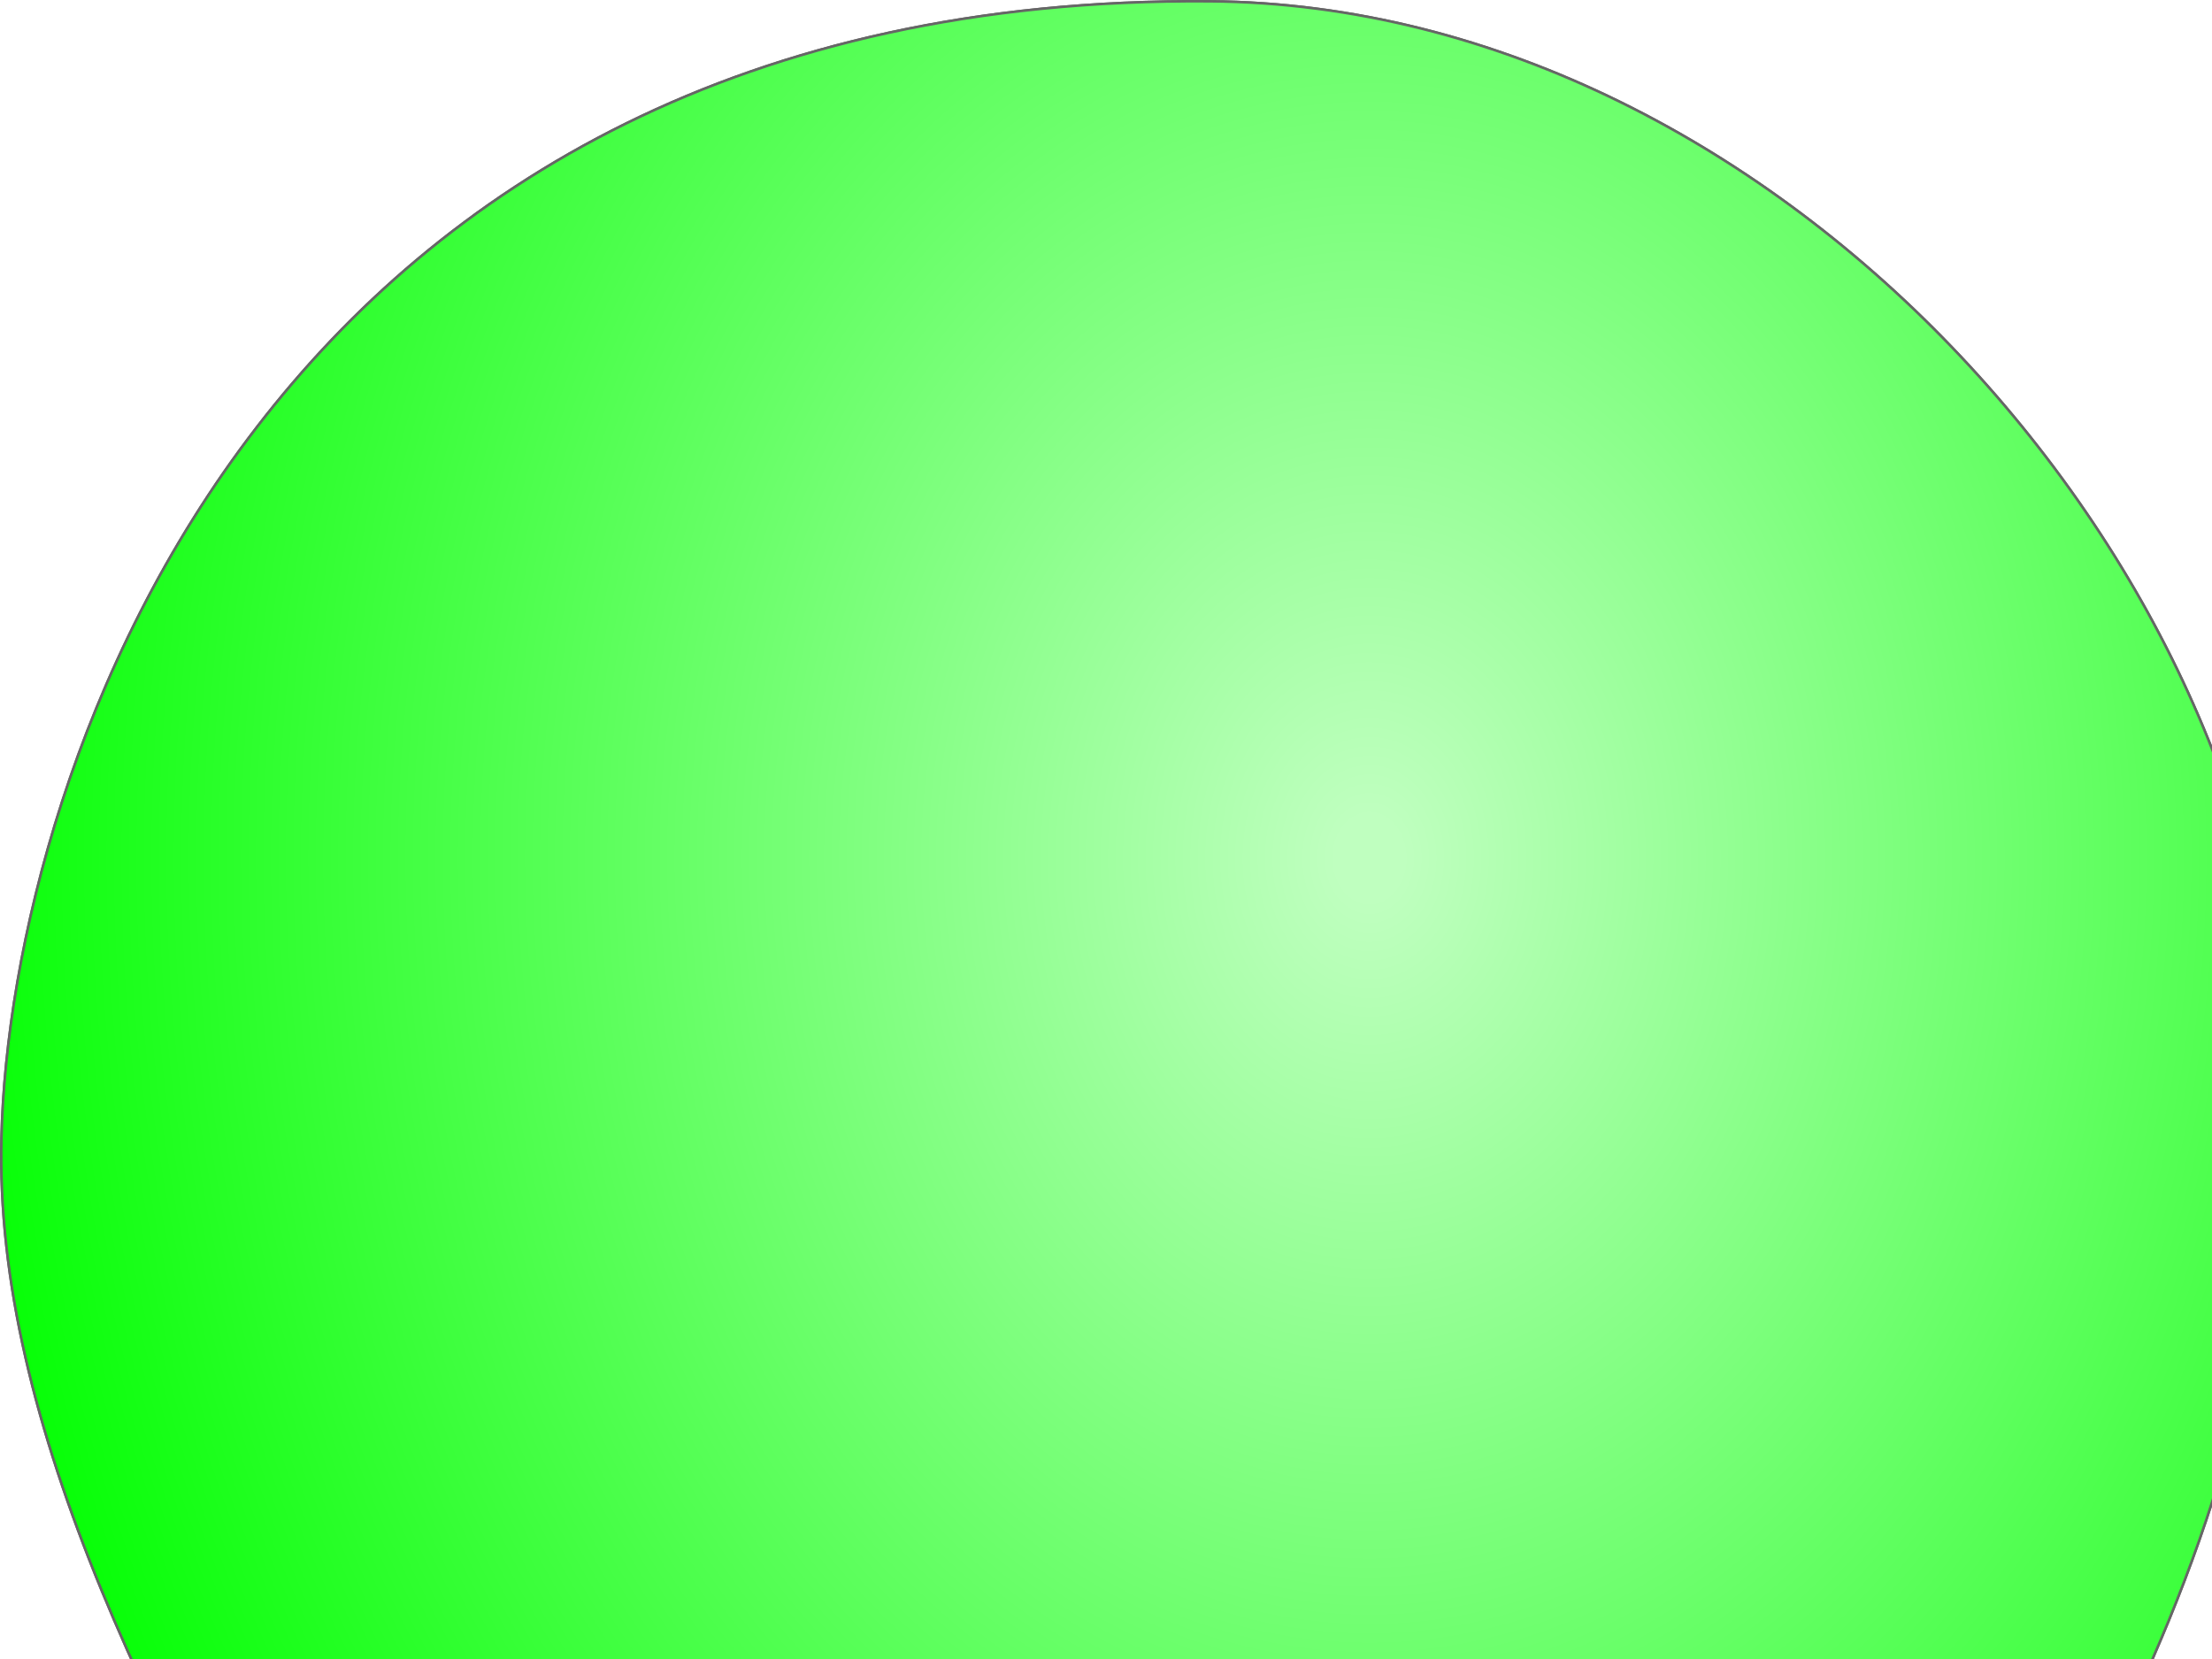 <?xml version="1.0"?><svg width="640" height="480" xmlns="http://www.w3.org/2000/svg" xmlns:xlink="http://www.w3.org/1999/xlink">
 <title>Light bulb full-red w/o fillament</title>
 <defs>
  <filter id="filter3171">
   <feGaussianBlur stdDeviation="24.271" id="feGaussianBlur3173"/>
  </filter>
  <filter id="filter3494" width="1.046" y="-0.807" x="-0.023" height="2.614">
   <feGaussianBlur stdDeviation="3.629" id="feGaussianBlur3496"/>
  </filter>
  <filter id="filter3498" width="1.05" y="-0.434" x="-0.025" height="1.868">
   <feGaussianBlur stdDeviation="3.629" id="feGaussianBlur3500"/>
  </filter>
  <filter id="filter3502" width="1.051" y="-0.513" x="-0.026" height="2.026">
   <feGaussianBlur stdDeviation="3.629" id="feGaussianBlur3504"/>
  </filter>
  <filter id="filter3506" width="1.049" y="-0.513" x="-0.025" height="2.026">
   <feGaussianBlur stdDeviation="3.629" id="feGaussianBlur3508"/>
  </filter>
  <filter id="filter3510" width="1.049" y="-0.445" x="-0.024" height="1.89">
   <feGaussianBlur stdDeviation="3.629" id="feGaussianBlur3512"/>
  </filter>
  <filter id="filter3514" width="1.047" y="-0.416" x="-0.023" height="1.833">
   <feGaussianBlur stdDeviation="3.629" id="feGaussianBlur3516"/>
  </filter>
  <filter id="filter3518" width="1.353" y="-0.813" x="-0.176" height="2.626">
   <feGaussianBlur stdDeviation="3.629" id="feGaussianBlur3520"/>
  </filter>
  <filter id="filter3522" width="1.16" y="-0.689" x="-0.08" height="2.378">
   <feGaussianBlur stdDeviation="3.629" id="feGaussianBlur3524"/>
  </filter>
  <filter id="filter3526" width="1.159" y="-0.813" x="-0.08" height="2.626">
   <feGaussianBlur stdDeviation="3.629" id="feGaussianBlur3528"/>
  </filter>
  <filter id="filter3530" width="1.205" y="-0.506" x="-0.103" height="2.012">
   <feGaussianBlur stdDeviation="3.629" id="feGaussianBlur3532"/>
  </filter>
  <filter id="filter3534" width="1.098" y="-0.343" x="-0.049" height="1.686">
   <feGaussianBlur stdDeviation="3.629" id="feGaussianBlur3536"/>
  </filter>
  <filter id="filter3538" width="1.098" y="-0.291" x="-0.049" height="1.582">
   <feGaussianBlur stdDeviation="3.629" id="feGaussianBlur3540"/>
  </filter>
  <filter id="filter3542" width="1.088" y="-0.282" x="-0.044" height="1.564">
   <feGaussianBlur stdDeviation="3.629" id="feGaussianBlur3544"/>
  </filter>
  <filter id="filter3546" width="1.116" y="-0.389" x="-0.058" height="1.778">
   <feGaussianBlur stdDeviation="3.629" id="feGaussianBlur3548"/>
  </filter>
  <filter id="filter3550" width="1.116" y="-0.375" x="-0.058" height="1.75">
   <feGaussianBlur stdDeviation="3.629" id="feGaussianBlur3552"/>
  </filter>
  <filter id="filter3554" width="1.13" y="-0.383" x="-0.065" height="1.767">
   <feGaussianBlur stdDeviation="3.629" id="feGaussianBlur3556"/>
  </filter>
  <filter id="filter3558" width="1.143" y="-0.12" x="-0.071" height="1.239">
   <feGaussianBlur stdDeviation="3.629" id="feGaussianBlur3560"/>
  </filter>
  <filter id="filter3562">
   <feGaussianBlur stdDeviation="3.629" id="feGaussianBlur3564"/>
  </filter>
  <filter id="filter3566" width="1.077" y="-0.271" x="-0.039" height="1.543">
   <feGaussianBlur stdDeviation="3.629" id="feGaussianBlur3568"/>
  </filter>
  <filter id="filter3570" width="1.073" y="-0.27" x="-0.037" height="1.541">
   <feGaussianBlur stdDeviation="3.629" id="feGaussianBlur3572"/>
  </filter>
  <filter id="filter3574" width="1.07" y="-0.608" x="-0.035" height="2.215">
   <feGaussianBlur stdDeviation="3.629" id="feGaussianBlur3576"/>
  </filter>
  <filter id="filter3578">
   <feGaussianBlur stdDeviation="3.629" id="feGaussianBlur3580"/>
  </filter>
  <filter id="filter3296" width="1.864" y="-0.316" x="-0.432" height="1.631">
   <feGaussianBlur stdDeviation="2.632" id="feGaussianBlur3298"/>
  </filter>
  <filter id="filter3300" width="1.679" y="-0.29" x="-0.34" height="1.579">
   <feGaussianBlur stdDeviation="2.632" id="feGaussianBlur3302"/>
  </filter>
  <filter id="filter3304" width="1.608" y="-0.297" x="-0.304" height="1.594">
   <feGaussianBlur stdDeviation="2.632" id="feGaussianBlur3306"/>
  </filter>
  <filter id="filter3308" width="1.809" y="-0.296" x="-0.405" height="1.592">
   <feGaussianBlur stdDeviation="2.632" id="feGaussianBlur3310"/>
  </filter>
  <linearGradient id="linearGradient3587">
   <stop offset="0" id="stop3589" stop-color="#020202"/>
   <stop id="stop3595" offset="0.934" stop-color="#020202"/>
   <stop offset="0.969" id="stop3597" stop-color="#9e9c9a"/>
   <stop offset="1" id="stop3591" stop-color="#b5a183"/>
  </linearGradient>
  <linearGradient id="linearGradient3304">
   <stop offset="0" id="stop3306" stop-opacity="0.119" stop-color="#f3f0ed"/>
   <stop offset="0.5" id="stop3312" stop-opacity="0.498" stop-color="#f3f0ed"/>
   <stop offset="1" id="stop3308" stop-opacity="0" stop-color="#f3f0ed"/>
  </linearGradient>
  <linearGradient id="linearGradient3219">
   <stop offset="0" id="stop3221" stop-color="#7e7d7e"/>
   <stop offset="0.796" id="stop3227" stop-color="#7e7d7e"/>
   <stop offset="1" id="stop3223" stop-color="#505050"/>
  </linearGradient>
  <linearGradient xlink:href="#linearGradient3304" id="linearGradient3554" x1="-0.015" y1="0.5" x2="1.015" y2="0.5"/>
  <linearGradient xlink:href="#linearGradient3219" id="linearGradient3573" x1="-0" y1="0.51" x2="1" y2="0.51"/>
  <linearGradient xlink:href="#linearGradient3587" id="linearGradient3593" x1="0.5" y1="0.088" x2="0.5" y2="0.912"/>
  <radialGradient id="svg_9" spreadMethod="reflect" cx="0.6" cy="0.3" r="0.758">
   <stop stop-color="#bfffbf" offset="0.019"/>
   <stop stop-color="#00ff00" offset="0.831"/>
  </radialGradient>
 </defs>
 <g>
  <title>Layer 1</title>
  <g id="layer6" display="inline">
   <path d="m248.232,1080.959c0,0 13.572,16.286 21.715,23.072c8.143,6.786 2.677,7.105 18.629,12.043c15.952,4.938 26.18,8.314 45.18,7.709c19.039,-0.605 22.084,-4.338 34.802,-7.071c12.718,-2.733 16.069,-3.861 16.069,-3.861l38.679,-38.679l-175.074,6.786z" id="path3312" stroke-width="0.731px" stroke="#000000" fill-rule="evenodd" fill="url(#linearGradient3593)"/>
   <path d="m479.583,826.061c0,0 -2.486,1.786 -8.735,4.397c-1.689,0.706 -1.623,11.563 -1.539,19.859c0.07,6.685 8.14,10.678 8.14,21.314c0,10.637 -9.031,6.27 -10.965,13.039c-1.934,6.769 0.158,11.838 0.158,11.838c0,0 9.341,5.11 10.308,12.846c0.967,7.736 -8.767,9.107 -11.668,14.909c-2.901,5.802 2.485,15.747 2.485,15.747c0,0 8.767,-0.797 8.597,10.285c-0.133,8.702 -11.709,9.511 -12.676,15.313c-0.967,5.802 -1.65,13.204 8.404,15.343c2.01,0.427 6.388,2.736 2.848,12.33c-2.879,7.804 -12.272,6.693 -12.272,13.462c0,6.769 -0.053,9.798 4.782,11.732c4.835,1.934 9.559,6.032 2.678,13.227c-6.534,6.833 -38.477,41.044 -48.413,43.707c-18.182,4.872 -58.932,6.587 -88.908,6.587c-29.976,0 -75.199,1.463 -90.215,-2.561c-3.843,-1.03 -37.02,-31.898 -40.378,-38.221c-4.467,-8.411 -0.919,-14.472 -1.881,-20.699c-0.901,-5.831 -3.557,-1.348 -8.351,-5.345c-8.943,-7.456 -0.744,-15.665 3.124,-17.598c3.868,-1.934 6.675,-13.45 -0.094,-20.219c-6.769,-6.769 -9.791,-11.687 -4.02,-17.224c11.365,-10.902 7.653,-16.28 1.852,-23.049c-5.802,-6.769 -5.737,-9.826 -3.381,-15.419c2.356,-5.592 10.149,0.665 8.216,-14.089c-2.001,-15.274 -3.104,-4.224 -7.853,-14.762c-3.371,-7.48 2.602,-46.701 2.602,-46.701l-2.274,-3.305l-1.424,-14.153l-2.901,-2.901c0,0 140.687,-7.012 160.993,-5.078c20.306,1.934 134.693,5.388 132.759,5.388z" id="path2167" stroke-width="1px" fill-rule="evenodd" fill="url(#linearGradient3573)"/>
   <path d="m305.736,829.661c0,0 -4.764,-0.68 -4.083,6.125c0.681,6.805 2.722,14.291 2.722,14.291c0,0 -6.125,-9.527 -2.722,4.083c3.403,13.61 5.444,13.61 0,16.332c-5.444,2.722 12.93,14.971 12.93,14.971c0,0 -87.106,8.847 -98.675,8.847c-11.569,0 89.148,5.444 97.314,4.763c8.166,-0.68 -2.042,2.722 -5.444,4.764c-3.403,2.042 23.138,4.083 39.47,2.042c16.332,-2.042 6.125,-6.125 -3.403,-6.805c-9.527,-0.68 11.569,-0.68 29.262,-2.041c17.693,-1.361 -14.971,-8.166 -25.179,-9.527c-10.208,-1.361 -25.179,-4.764 -6.805,-4.764c18.374,0 25.179,2.722 25.179,-2.722c0,-5.444 2.722,-24.499 0,-26.54c-2.722,-2.042 4.083,0.681 -0.681,-6.805c-4.764,-7.486 -22.457,-7.486 -22.457,-7.486c0,0 18.374,-4.083 33.345,-6.125c14.971,-2.042 -71.454,-2.722 -70.774,-3.403z" id="path3175" filter="url(#filter3578)" stroke-width="1px" fill-rule="evenodd" fill="#646460"/>
   <path d="m209.102,918.128c0,0 40.831,2.042 69.413,-0.681c28.582,-2.722 44.914,-4.083 66.01,-2.722c21.096,1.361 19.735,0.68 38.109,-0.681c18.374,-1.361 1.361,-6.805 -21.777,-5.444c-23.138,1.361 -46.956,-1.361 -66.01,2.042c-19.054,3.403 -36.748,2.722 -49.678,2.722c-12.93,0 -36.748,5.444 -36.067,4.764z" id="path3177" filter="url(#filter3574)" stroke-width="1px" fill-rule="evenodd" fill="#646460"/>
   <path d="m216.588,937.183c2.722,0 37.428,-4.764 61.927,-5.444c24.499,-0.68 38.789,-6.805 59.885,-4.764c21.096,2.042 27.901,2.722 43.553,4.083c15.652,1.361 6.125,-0.681 -9.527,2.722c-15.652,3.403 -38.109,8.166 -31.304,8.166c6.805,0 29.943,-0.68 19.054,2.042c-10.888,2.722 -16.332,6.125 -39.47,6.125c-23.138,0 -53.08,-2.722 -31.304,-4.764c21.777,-2.042 63.288,-1.361 38.109,-4.083c-25.179,-2.722 -51.719,-2.722 -66.691,-2.042c-14.971,0.68 -44.914,0 -44.234,-2.042z" id="path3179" filter="url(#filter3570)" stroke-width="1px" fill-rule="evenodd" fill="#646460"/>
   <path d="m227.476,975.972c0,0 46.275,0 63.288,-1.361c17.013,-1.361 18.374,-6.805 37.428,-6.125c19.054,0.681 39.47,-2.042 51.039,0.681c11.569,2.722 21.096,2.042 0.681,3.403c-20.416,1.361 -37.428,3.403 -34.026,5.444c3.403,2.041 20.415,4.083 15.652,7.486c-4.764,3.402 -3.403,3.402 -28.582,4.083c-25.179,0.681 -63.969,4.083 -44.914,-0.681c19.054,-4.764 64.649,-8.166 30.623,-8.166c-34.026,0 -85.065,-3.402 -91.189,-4.764z" id="path3181" filter="url(#filter3566)" stroke-width="1px" fill-rule="evenodd" fill="#646460"/>
   <path d="m219.31,1014.762c4.083,0 53.761,0 64.649,-0.681c10.888,-0.681 18.374,-6.805 40.15,-6.805c21.777,0 23.138,0.681 40.831,3.403c17.693,2.722 31.304,1.361 36.748,1.361c5.444,0 0,-3.403 -21.096,3.403c-6.37,2.055 -10.276,8.916 -7.007,17.185c0.942,2.383 4.79,3.056 7.049,5.591c2.881,3.234 6.104,6.57 7.815,9.957c7.706,15.258 -12.238,33.219 -27.582,33.416c-26.408,0.34 -42.114,0.632 -63.438,0.748c-1.453,0.008 -23.059,-15.64 -16.568,-30.773c1.594,-3.716 4.878,-9.496 7.554,-12.784c1.98,-2.432 3.511,-2.452 4.385,-4.718c2.755,-7.14 -0.09,-12.982 -1.355,-13.18c-21.777,-3.403 -73.496,-5.444 -72.135,-6.125z" id="path3183" filter="url(#filter3562)" stroke-width="1px" fill-rule="evenodd" fill="#646460"/>
   <path d="m337.72,837.147c19.054,0 50.358,-6.805 66.01,-1.361c15.652,5.444 20.415,-1.361 22.457,2.722c2.042,4.083 -0.681,10.888 -3.403,12.249c-2.722,1.361 4.764,13.61 4.083,22.457c-0.681,8.847 -31.984,14.291 -58.525,13.61c-26.54,-0.681 -31.984,-1.361 -14.291,-6.125c17.693,-4.764 18.374,-8.847 17.693,-17.013c-0.681,-8.166 -8.166,-8.847 -7.486,-11.569c0.681,-2.722 8.847,0.681 4.083,-6.125c-4.764,-6.805 -29.262,-8.847 -30.623,-8.847z" id="path3186" filter="url(#filter3558)" stroke-width="1px" fill-rule="evenodd" fill="#f3f0ed"/>
   <path d="m347.247,897.713c0,0 29.943,-3.403 48.317,0c18.374,3.402 42.873,0 14.291,6.805c-28.582,6.805 -54.441,8.847 -73.496,8.166c-19.055,-0.68 -12.249,-0.68 10.208,-5.444c22.457,-4.763 12.93,-8.166 5.444,-8.166c-7.486,0 -2.722,-0.68 -4.764,-1.361z" id="path3188" filter="url(#filter3554)" stroke-width="1px" fill-rule="evenodd" fill="#f3f0ed"/>
   <path d="m343.164,937.183c0,0 26.54,-3.403 52.4,0.681c25.86,4.083 55.122,5.444 4.764,8.847c-50.358,3.403 -82.343,6.125 -82.343,6.125c0,0 22.457,0 38.109,-6.805c15.652,-6.805 -11.569,-6.805 -12.93,-8.847z" id="path3190" filter="url(#filter3550)" stroke-width="1px" fill-rule="evenodd" fill="#5b5a58"/>
   <path d="m347.928,979.375c0,0 21.777,-2.042 47.636,-1.361c25.86,0.681 79.621,-3.403 35.387,4.083c-44.234,7.486 -69.413,8.847 -84.384,10.888c-14.971,2.042 -8.166,0.68 8.847,-5.444c17.013,-6.125 -7.486,-6.125 -7.486,-8.166z" id="path3192" filter="url(#filter3546)" stroke-width="1px" fill-rule="evenodd" fill="#f3f0ed"/>
   <path d="m197.764,893.509c0,0 32.146,-0.974 74.034,1.948c41.887,2.922 104.231,3.896 48.706,9.741c-55.525,5.845 -117.869,10.715 -117.869,10.715l-4.871,-22.405z" id="path3205" filter="url(#filter3542)" stroke-width="1px" fill-rule="evenodd" fill="#938a85"/>
   <path d="m195.815,939.293c4.871,-0.974 37.991,-4.871 81.827,0c43.836,4.871 69.163,8.767 24.353,10.715c-44.81,1.948 -101.309,8.767 -101.309,8.767l-4.871,-19.482z" id="path3207" filter="url(#filter3538)" stroke-width="1px" fill-rule="evenodd" fill="#938a85"/>
   <path d="m197.764,977.284c0,0 27.276,8.767 68.189,5.845c40.913,-2.922 66.241,-1.948 61.37,-0.974c-4.871,0.974 -23.379,14.612 -59.422,13.638c-36.043,-0.974 -70.137,0 -70.137,0l0,-18.508z" id="path3209" filter="url(#filter3534)" stroke-width="1px" fill-rule="evenodd" fill="#938a85"/>
   <path d="m359.263,915.949c7.658,0 31.726,-6.564 53.606,-4.376c21.88,2.188 -3.282,10.94 -28.444,12.034c-25.162,1.094 -24.068,-6.564 -25.162,-7.658z" id="path3274" filter="url(#filter3530)" stroke-width="1px" fill-rule="evenodd" fill="#f3f0ed"/>
   <path d="m354.887,960.803c6.564,0 16.41,-2.188 38.29,-3.282c21.88,-1.094 41.572,-1.094 41.572,-1.094c0,0 -17.504,6.564 -41.572,7.658c-24.068,1.094 -36.102,-3.282 -38.29,-3.282z" id="path3276" filter="url(#filter3526)" stroke-width="1px" fill-rule="evenodd" fill="#f3f0ed"/>
   <path d="m352.699,1001.281c4.376,0 2.188,-4.376 32.82,-5.47c30.632,-1.094 45.948,2.188 45.948,2.188c0,0 7.658,1.094 -27.35,5.47c-35.008,4.376 -50.324,-3.282 -51.418,-2.188z" id="path3278" filter="url(#filter3522)" stroke-width="1px" fill-rule="evenodd" fill="#f3f0ed"/>
   <path d="m371.297,1022.067c6.564,0 9.846,-2.188 27.35,-2.188c17.504,0 3.282,4.376 3.282,4.376c0,0 -2.188,2.188 -17.504,3.282c-15.316,1.094 -10.94,-3.282 -13.128,-5.47z" id="path3280" filter="url(#filter3518)" stroke-width="1px" fill-rule="evenodd" fill="#f3f0ed"/>
   <path d="m201.262,1036.219c0,0 91.775,2.512 129.599,2.512c37.824,0 134.51,-7.253 134.51,-7.253" id="path3282" filter="url(#filter3514)" stroke-opacity="0.533" stroke-miterlimit="4" stroke-width="11" stroke="url(#linearGradient3554)" fill-rule="evenodd" fill="none"/>
   <path d="m466.869,883.581c0,0 1.224,-4.839 -7.598,1.268c-8.822,6.107 8.143,11.536 8.143,11.536l-0.545,-12.804z" id="path2254" filter="url(#filter3296)" stroke-width="1px" fill-rule="evenodd" fill-opacity="0.257" fill="#e3dcd4"/>
   <path d="m463.704,924.568c0,0 -8.504,-3.076 -9.183,3.71c-0.679,6.786 13.572,11.536 13.572,11.536l-4.389,-15.246z" id="path2256" filter="url(#filter3300)" stroke-width="1px" fill-rule="evenodd" fill-opacity="0.257" fill="#e3dcd4"/>
   <path d="m461.985,963.565c0,0 -9.5,-3.393 -11.536,3.393c-2.036,6.786 15.018,11.308 15.018,11.308l-3.482,-14.701z" id="path2258" filter="url(#filter3304)" stroke-width="1px" fill-rule="evenodd" fill-opacity="0.257" fill="#e3dcd4"/>
   <path d="m460.133,1003.284c0,0 -4.934,-3.754 -6.291,3.032c-1.357,6.786 11.308,11.536 11.308,11.536l-5.017,-14.567z" id="path2260" filter="url(#filter3308)" stroke-width="1px" fill-rule="evenodd" fill-opacity="0.257" fill="#e3dcd4"/>
   <path d="m199.515,891.504c0,0 110.215,-4.052 140.2,-6.483c29.985,-2.431 119.94,-0.81 119.94,-0.81c0,0 -76.178,13.777 -115.888,13.777c-39.71,0 -144.252,-5.673 -144.252,-6.483z" id="path3197" filter="url(#filter3510)" stroke-width="1px" fill-rule="evenodd" fill="#5b5a58"/>
   <path d="m201.947,936.076c0,0 107.784,-8.914 140.2,-8.914c32.416,0 123.182,-1.621 117.509,-0.81c-5.673,0.81 -32.416,9.725 -84.282,11.346c-51.866,1.621 -175.048,0.81 -173.427,-1.621z" id="path3199" filter="url(#filter3506)" stroke-width="1px" fill-rule="evenodd" fill="#64625c"/>
   <path d="m207.619,975.786c0,0 85.903,-5.673 121.561,-6.483c35.658,-0.81 127.234,-4.052 127.234,-4.052c0,0 -12.967,8.915 -59.97,10.535c-47.004,1.621 -191.256,3.242 -188.825,0z" id="path3201" filter="url(#filter3502)" stroke-width="1px" fill-rule="evenodd" fill="#64625c"/>
   <path d="m205.188,1017.927c0,0 97.249,-5.673 132.096,-8.914c34.848,-3.242 120.751,-4.862 120.751,-4.862c0,0 -8.914,2.431 -57.539,8.915c-48.624,6.483 -197.739,6.483 -195.308,4.862z" id="path3203" filter="url(#filter3498)" stroke-width="1px" fill-rule="evenodd" fill="#64625c"/>
   <path d="m196.258,843.746c0,0 87.52,-3.282 125.809,-2.188c38.29,1.094 147.689,3.282 147.689,3.282" id="path3272" filter="url(#filter3494)" stroke-miterlimit="4" stroke-width="6" stroke="#4b4b48" fill-rule="evenodd" fill="none"/>
  </g>
 </g>
 <g display="inline">
  <title>Layer 2</title>
  <g id="layer3" display="inline">
   <path d="m459.659,828.06c0,0 6.541,3.272 18.455,-3.849c15.437,-9.228 35.348,-46.966 35.836,-57.744c2.054,-45.379 8.22,-91.421 20.796,-122.055c28.534,-69.507 124.742,-174.164 124.734,-330.94c-0.007,-144.526 -142.537,-311.847 -309.534,-313.092c-271.41,-2.052 -346.948,220.817 -349.519,328.899c-1.964,82.573 43.496,172.698 107.015,280.487c63.518,107.788 30.061,119.984 49.687,167.951c13.831,33.804 30.371,48.4 30.371,48.4l272.16,1.944z" id="path2169" stroke-width="0.731px" stroke="#666666" fill-rule="evenodd" fill="#b3b3b3"/>
   <path id="path2170" d="m470.504,826.767c14.646,-8.929 33.149,-63.114 33.088,-73.498c-0.252,-43.677 7.757,-87.992 19.625,-117.477c26.928,-66.9 117.721,-167.631 117.714,-318.528c-0.006,-139.106 -134.515,-300.15 -292.112,-301.349c-256.134,-1.975 -327.421,212.535 -329.847,316.563c-1.853,79.476 41.048,166.221 100.991,269.967c59.943,103.745 28.369,115.484 46.89,161.651c13.053,32.536 27.93,59.241 27.93,59.241c0,0 264.417,10.321 275.72,3.43z" filter="url(#filter3171)" stroke-width="0.953px" fill-rule="evenodd" fill="#ffffff"/>
  </g>
  <path id="path2562" d="m459.659,828.06c0,0 6.541,3.272 18.455,-3.85c15.437,-9.227 35.348,-46.965 35.836,-57.744c2.054,-45.378 8.219,-91.42 20.795,-122.055c28.534,-69.506 124.742,-174.163 124.735,-330.94c-0.007,-144.526 -142.538,-311.847 -309.534,-313.091c-271.41,-2.052 -346.949,220.817 -349.519,328.898c-1.964,82.573 43.496,172.699 107.014,280.487c63.519,107.788 30.061,119.984 49.687,167.951c13.832,33.804 30.371,48.4 30.371,48.4" stroke-width="0.731px" stroke="#666666" fill-rule="evenodd" fill="url(#svg_9)"/>
 </g>
</svg>